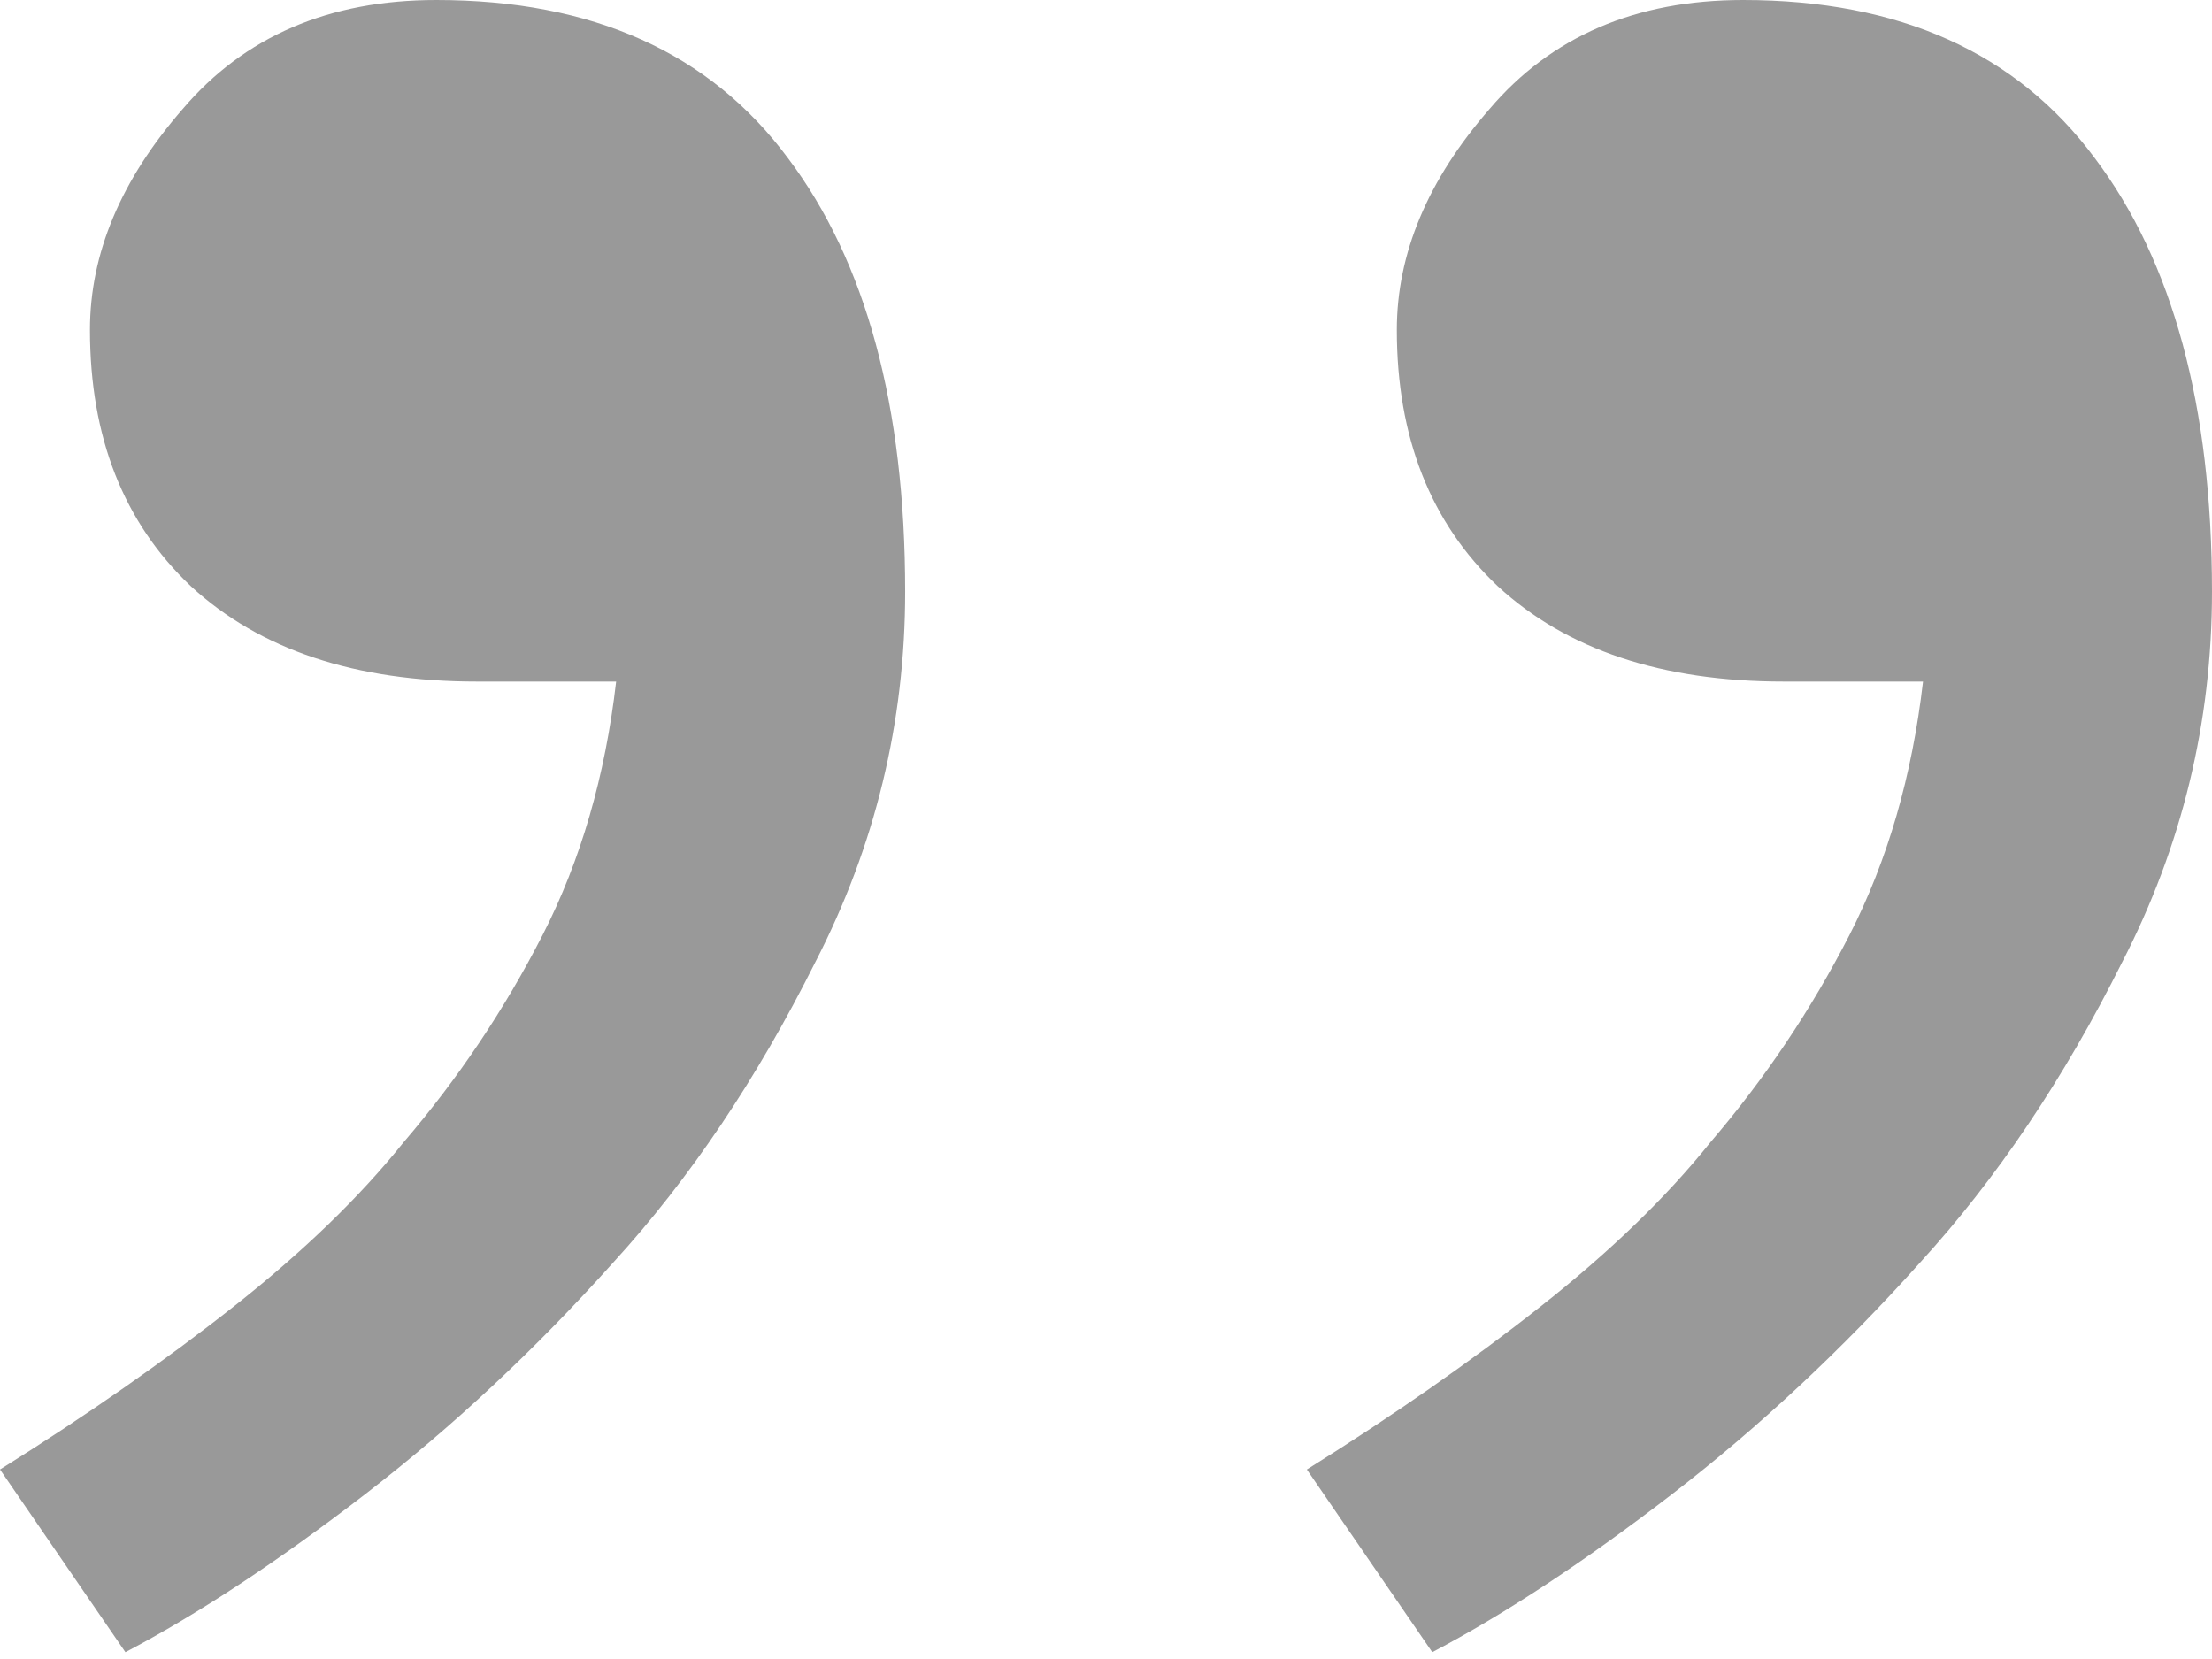 <svg width="48" height="36" viewBox="0 0 48 36" fill="none" xmlns="http://www.w3.org/2000/svg">
<g id=",,">
<path id="Vector" d="M48 12.838C48 15.678 47.349 18.36 46.048 20.884C44.786 23.408 43.326 25.578 41.67 27.392C39.974 29.285 38.179 30.961 36.286 32.421C34.393 33.88 32.657 35.024 31.08 35.852L28.358 31.888C30.252 30.705 31.948 29.522 33.446 28.338C34.945 27.155 36.168 25.972 37.114 24.789C38.297 23.408 39.303 21.91 40.132 20.292C40.96 18.675 41.492 16.841 41.729 14.79H38.712C36.069 14.79 33.998 14.1 32.5 12.72C31.04 11.339 30.311 9.486 30.311 7.159C30.311 5.502 30.981 3.905 32.322 2.366C33.663 0.789 35.497 0 37.824 0C41.216 0 43.76 1.144 45.456 3.431C47.152 5.68 48 8.815 48 12.838Z" fill="#999999"/>
<path id="Vector_2" d="M19.642 12.838C19.642 15.678 18.991 18.36 17.689 20.884C16.427 23.408 14.968 25.578 13.311 27.392C11.615 29.285 9.821 30.961 7.928 32.421C6.034 33.88 4.299 35.024 2.721 35.852L0 31.888C1.893 30.705 3.589 29.522 5.088 28.338C6.587 27.155 7.809 25.972 8.756 24.789C9.939 23.408 10.945 21.91 11.773 20.292C12.601 18.675 13.134 16.841 13.37 14.79H10.353C7.711 14.79 5.64 14.1 4.141 12.72C2.682 11.339 1.952 9.486 1.952 7.159C1.952 5.502 2.623 3.905 3.964 2.366C5.305 0.789 7.139 0 9.466 0C12.858 0 15.402 1.144 17.098 3.431C18.794 5.68 19.642 8.815 19.642 12.838Z" fill="#999999"/>
</g>
</svg>
